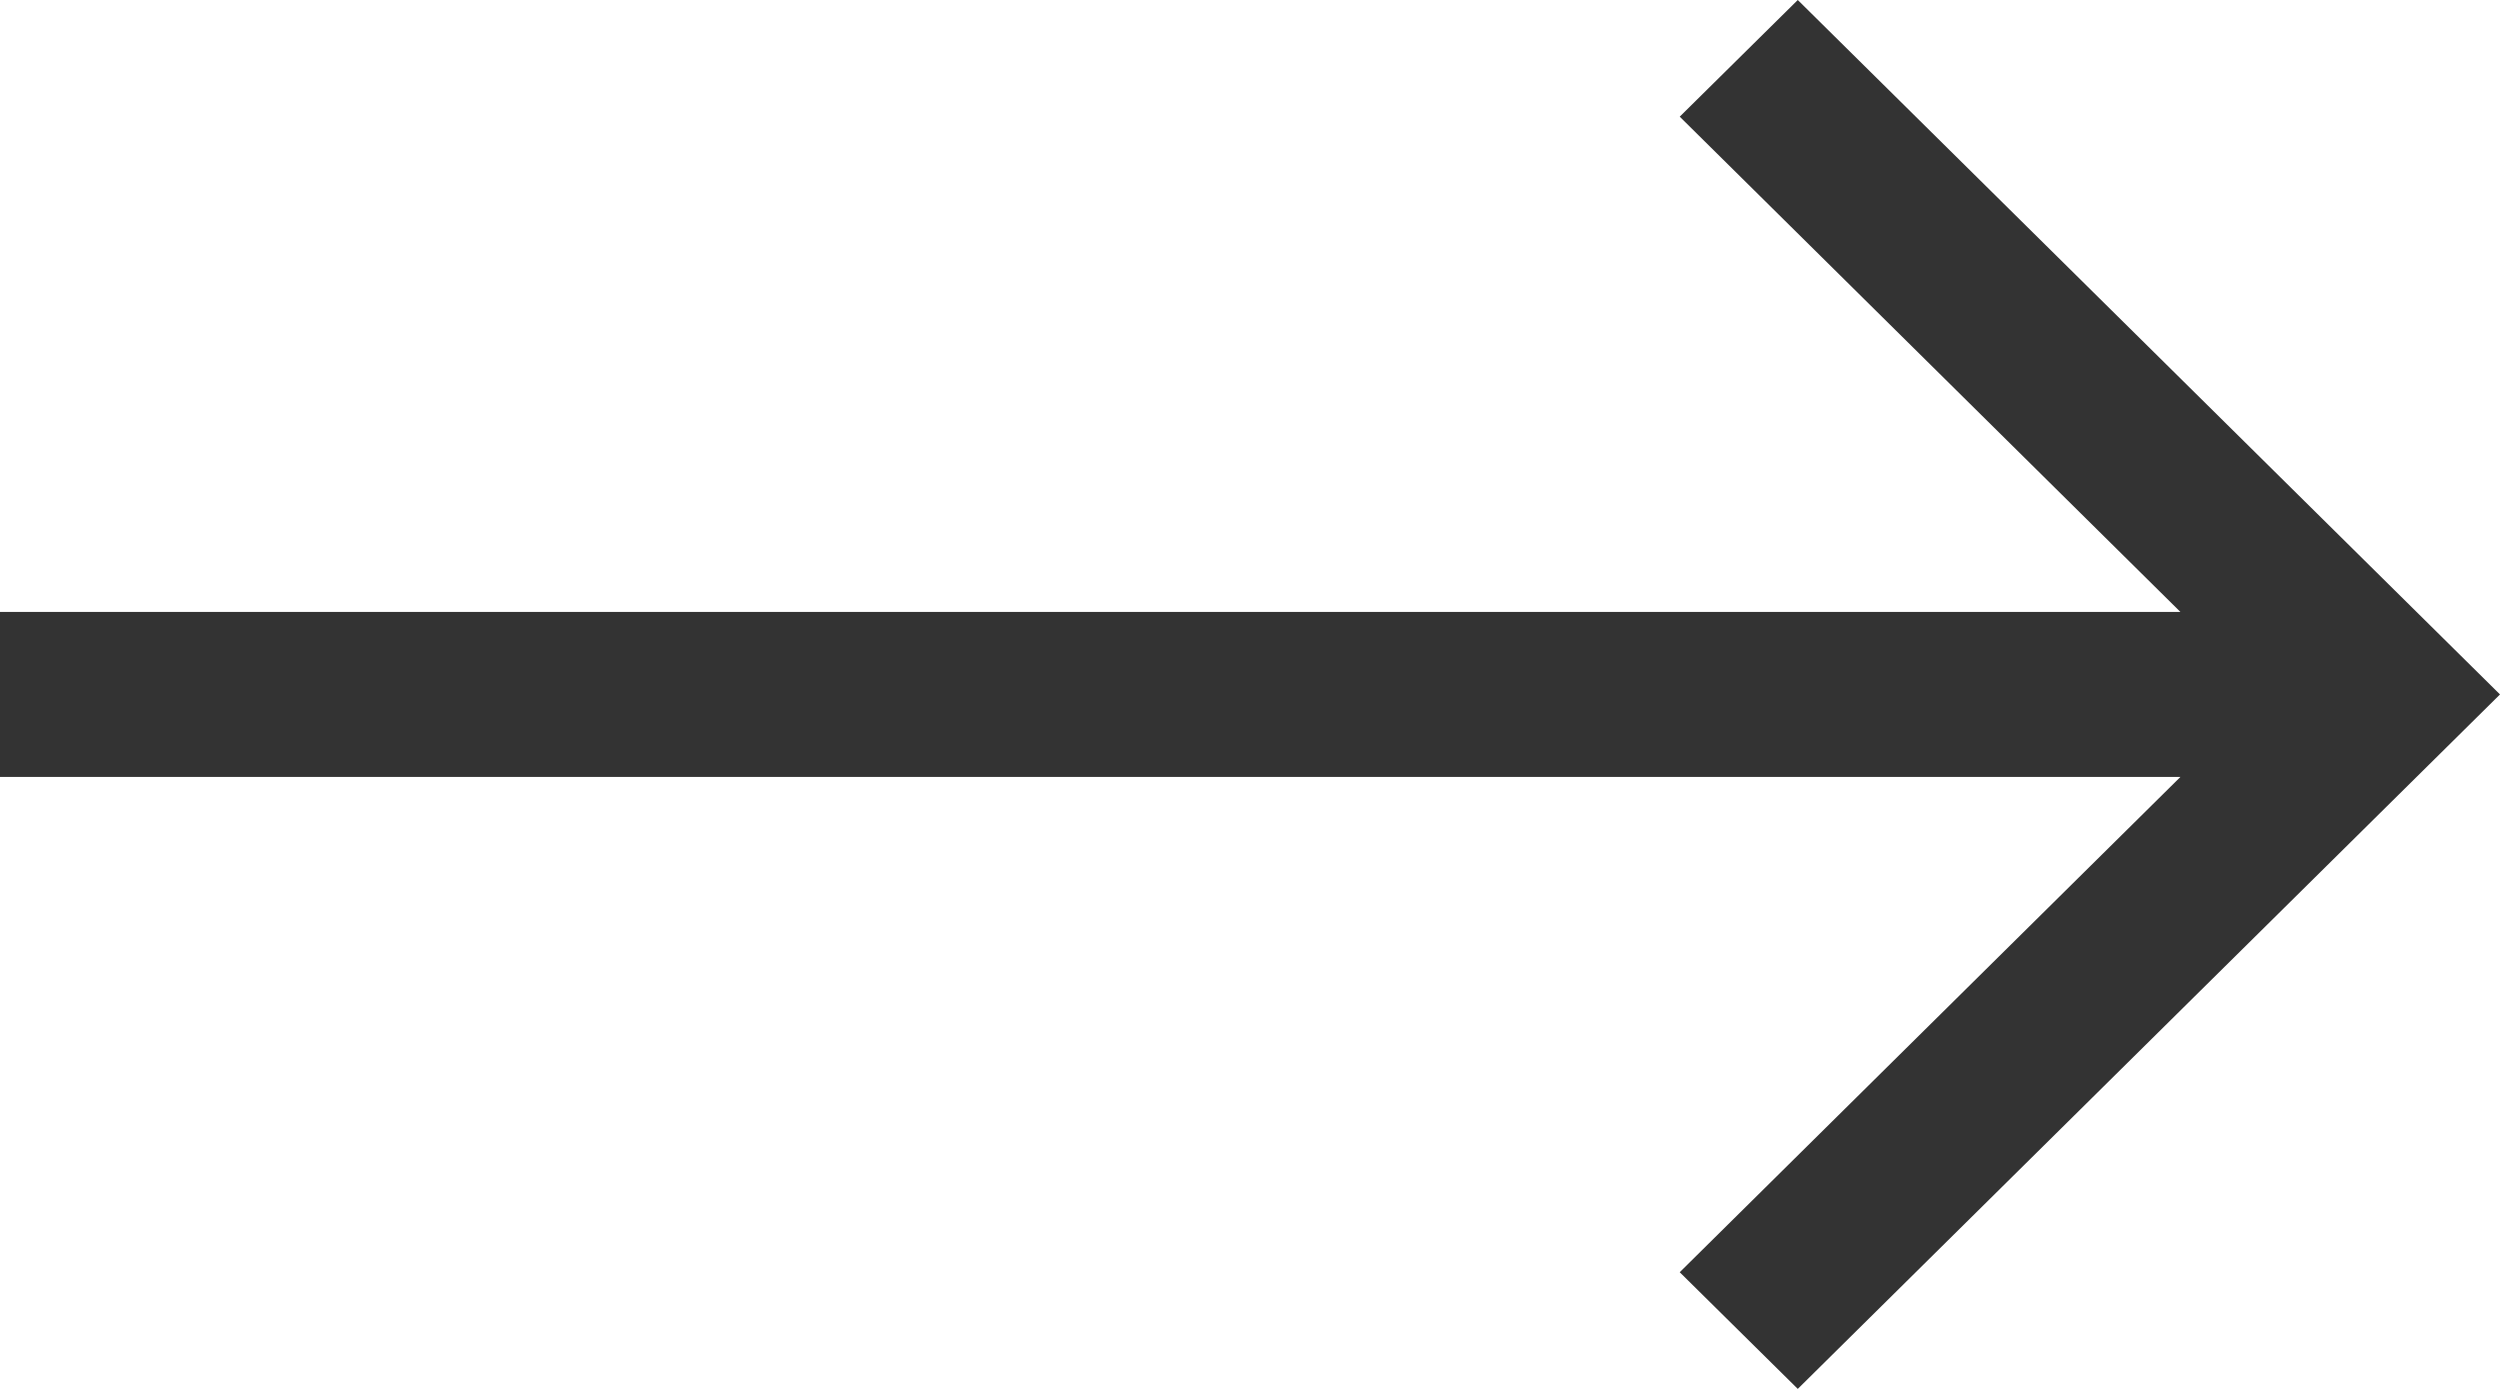 <svg width="18" height="10" viewBox="0 0 18 10" fill="none" xmlns="http://www.w3.org/2000/svg">
<path d="M12.944 -2.21026e-07L18 5L12.944 10L12.094 9.16L15.699 5.594L1.92583e-07 5.594L2.44534e-07 4.406L15.699 4.406L12.094 0.84L12.944 -2.21026e-07Z" fill="#333333"/>
</svg>
